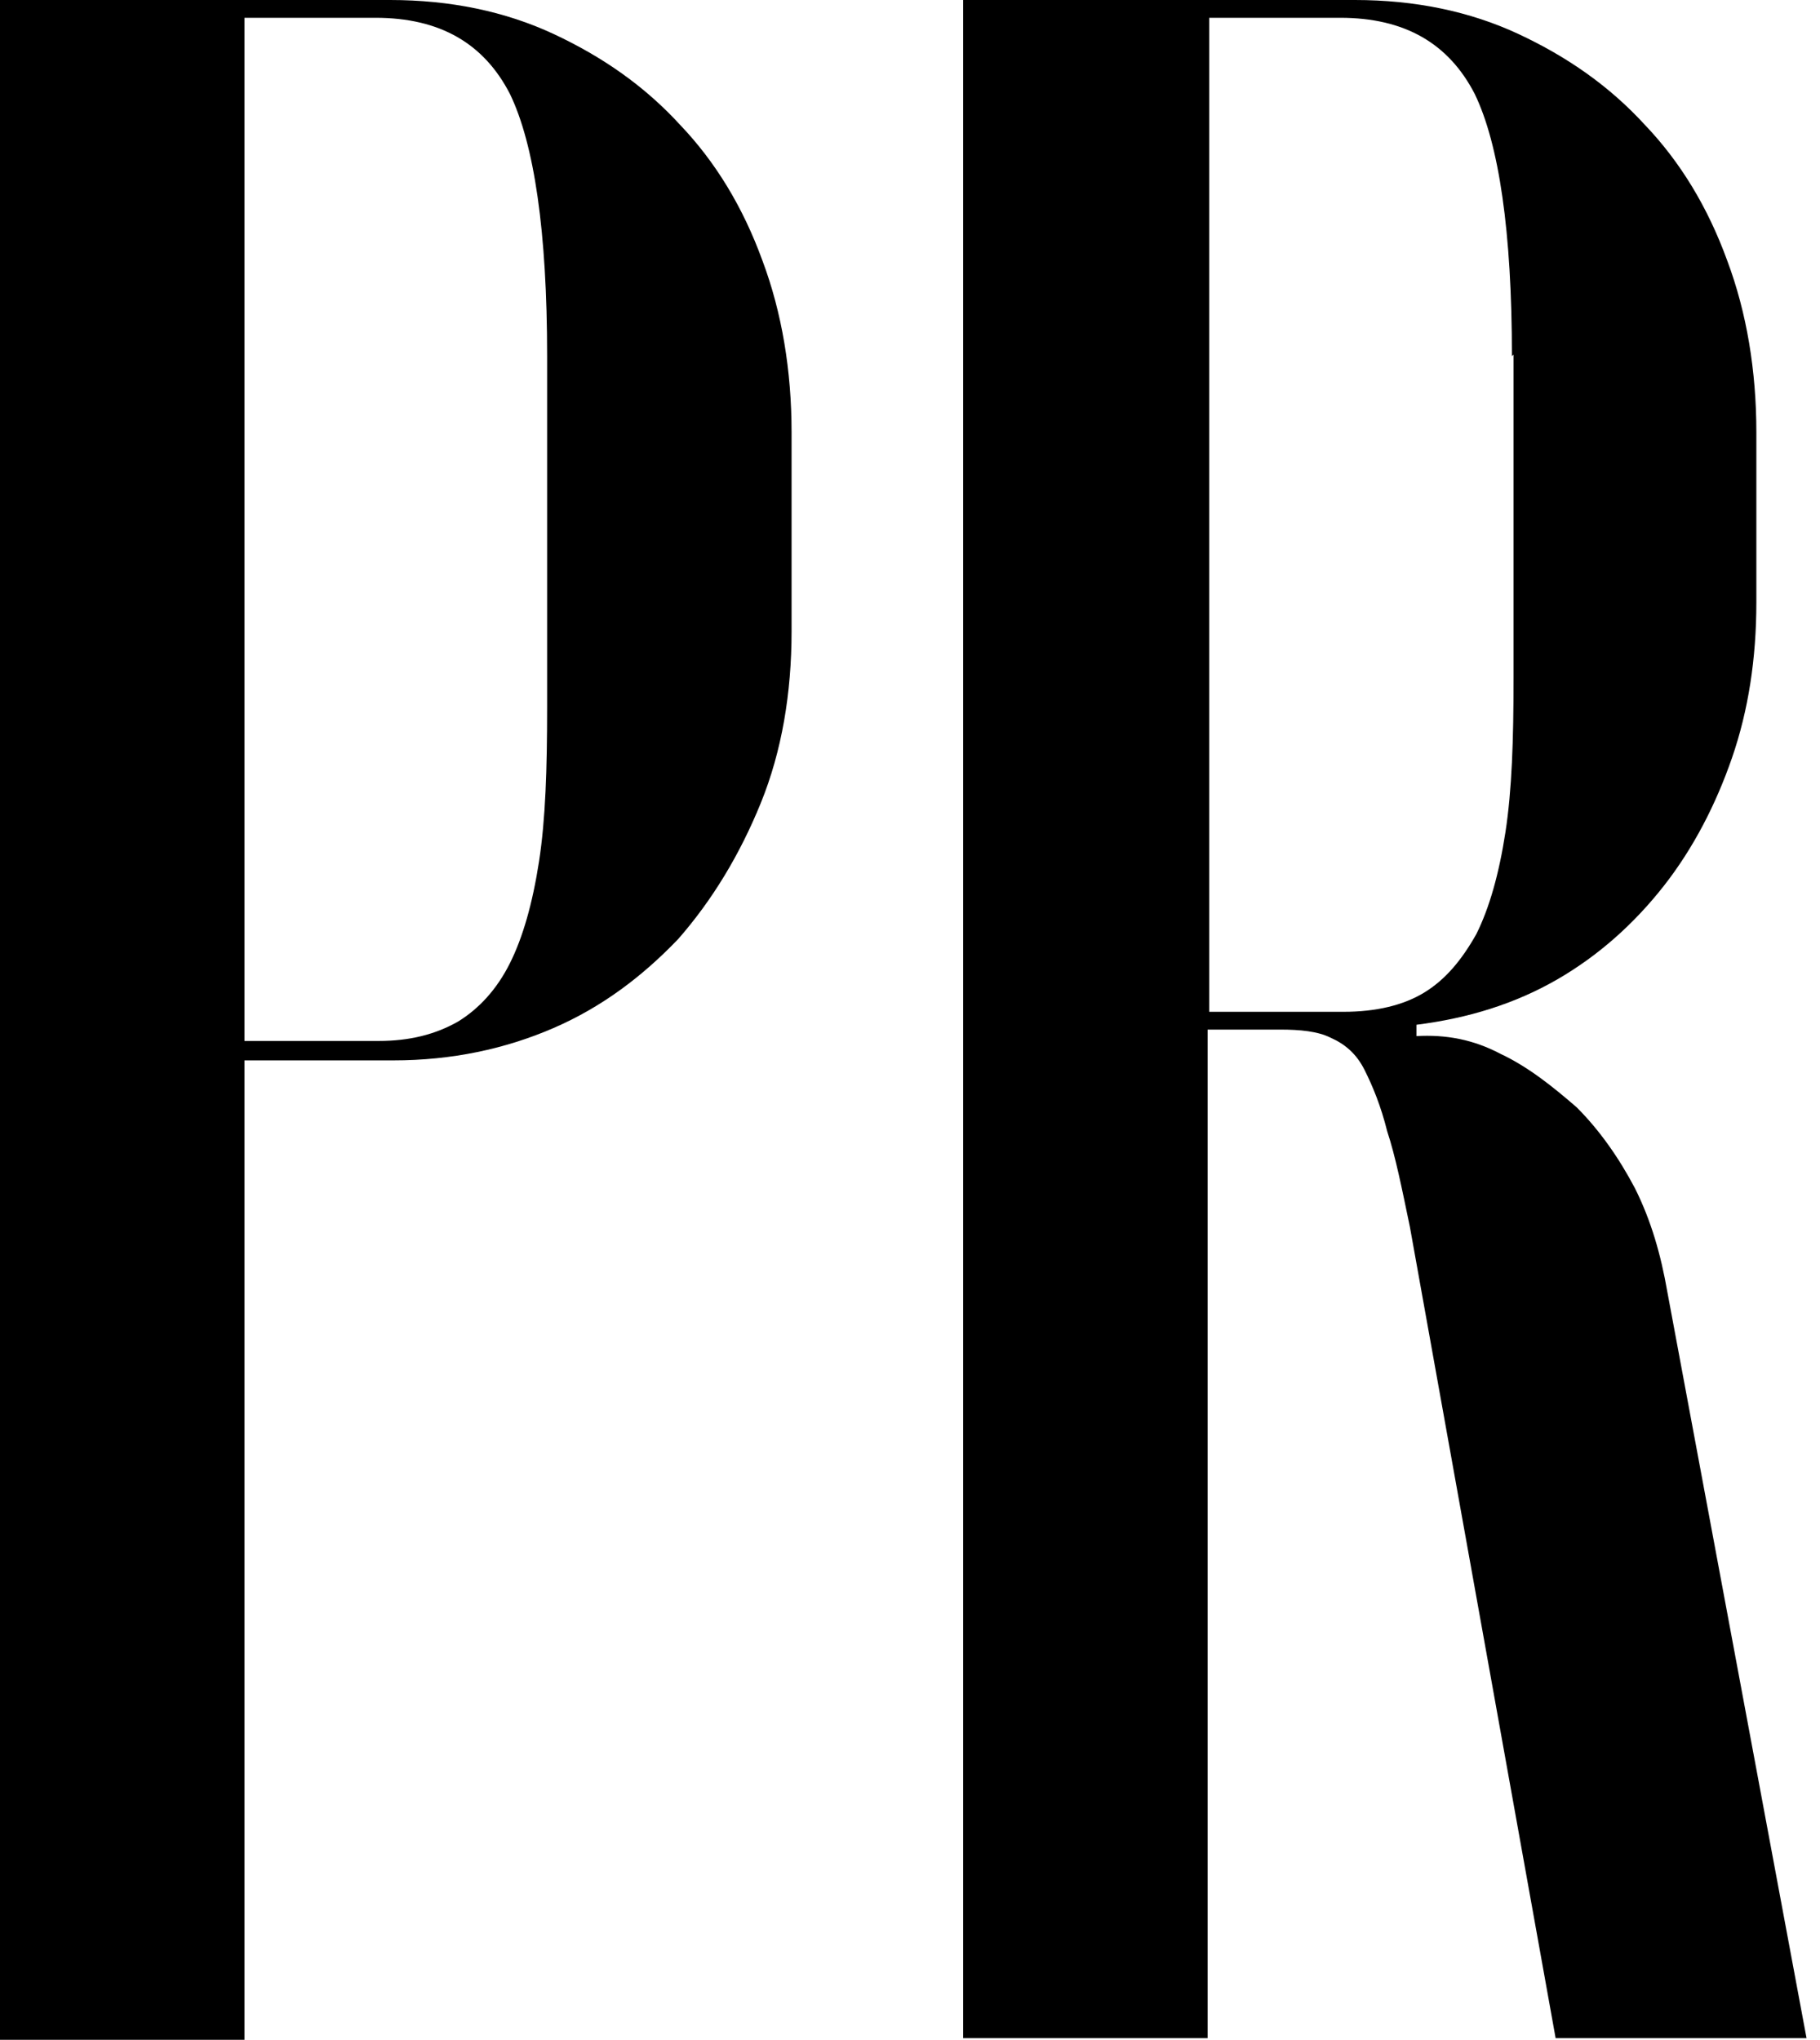 <?xml version="1.0" encoding="utf-8"?>
<svg xmlns="http://www.w3.org/2000/svg" fill="none" height="100%" overflow="visible" preserveAspectRatio="none" style="display: block;" viewBox="0 0 58 65" width="100%">
<g id="Vector">
<path d="M12.432 0C14.341 0 16.095 0.361 17.643 1.083C19.191 1.806 20.532 2.734 21.667 3.972C22.802 5.159 23.679 6.603 24.298 8.306C24.917 9.956 25.226 11.813 25.226 13.774V20.119C25.226 22.079 24.917 23.936 24.246 25.587C23.575 27.238 22.698 28.683 21.615 29.921C20.48 31.107 19.191 32.087 17.643 32.758C16.095 33.429 14.393 33.79 12.536 33.79H7.79V65H0V0H12.432ZM17.436 11.349C17.436 7.377 17.024 4.591 16.25 2.992C15.425 1.393 14.032 0.567 11.968 0.567H7.79V33.171H12.071C13.052 33.171 13.877 32.964 14.599 32.552C15.27 32.139 15.837 31.52 16.25 30.694C16.663 29.869 16.972 28.786 17.179 27.444C17.385 26.103 17.436 24.504 17.436 22.544V11.298V11.349Z" fill="black"/>
<path d="M43.179 0C45.087 0 46.841 0.361 48.389 1.083C49.937 1.806 51.278 2.734 52.413 3.972C53.548 5.159 54.425 6.603 55.044 8.306C55.663 9.956 55.972 11.813 55.972 13.774V19.191C55.972 20.996 55.714 22.647 55.198 24.143C54.682 25.639 53.96 27.032 53.032 28.218C52.103 29.405 50.968 30.436 49.627 31.21C48.286 31.984 46.79 32.448 45.139 32.655V33.016C46.068 32.964 46.944 33.119 47.821 33.583C48.698 33.996 49.472 34.615 50.246 35.286C50.968 36.008 51.587 36.885 52.103 37.865C52.619 38.897 52.929 39.98 53.135 41.167L57.571 64.948H49.575L44.932 39.103C44.675 37.865 44.468 36.833 44.21 36.059C44.004 35.234 43.746 34.615 43.488 34.099C43.23 33.583 42.869 33.274 42.405 33.068C41.992 32.861 41.425 32.809 40.806 32.809H38.484V64.948H30.694V0H43.179ZM48.182 11.349C48.182 7.377 47.77 4.591 46.996 2.992C46.171 1.393 44.778 0.567 42.714 0.567H38.536V32.242H42.818C43.849 32.242 44.726 32.036 45.397 31.623C46.068 31.21 46.583 30.591 47.048 29.766C47.46 28.941 47.77 27.857 47.976 26.516C48.182 25.175 48.234 23.575 48.234 21.615V11.298L48.182 11.349Z" fill="black"/>
</g>
</svg>